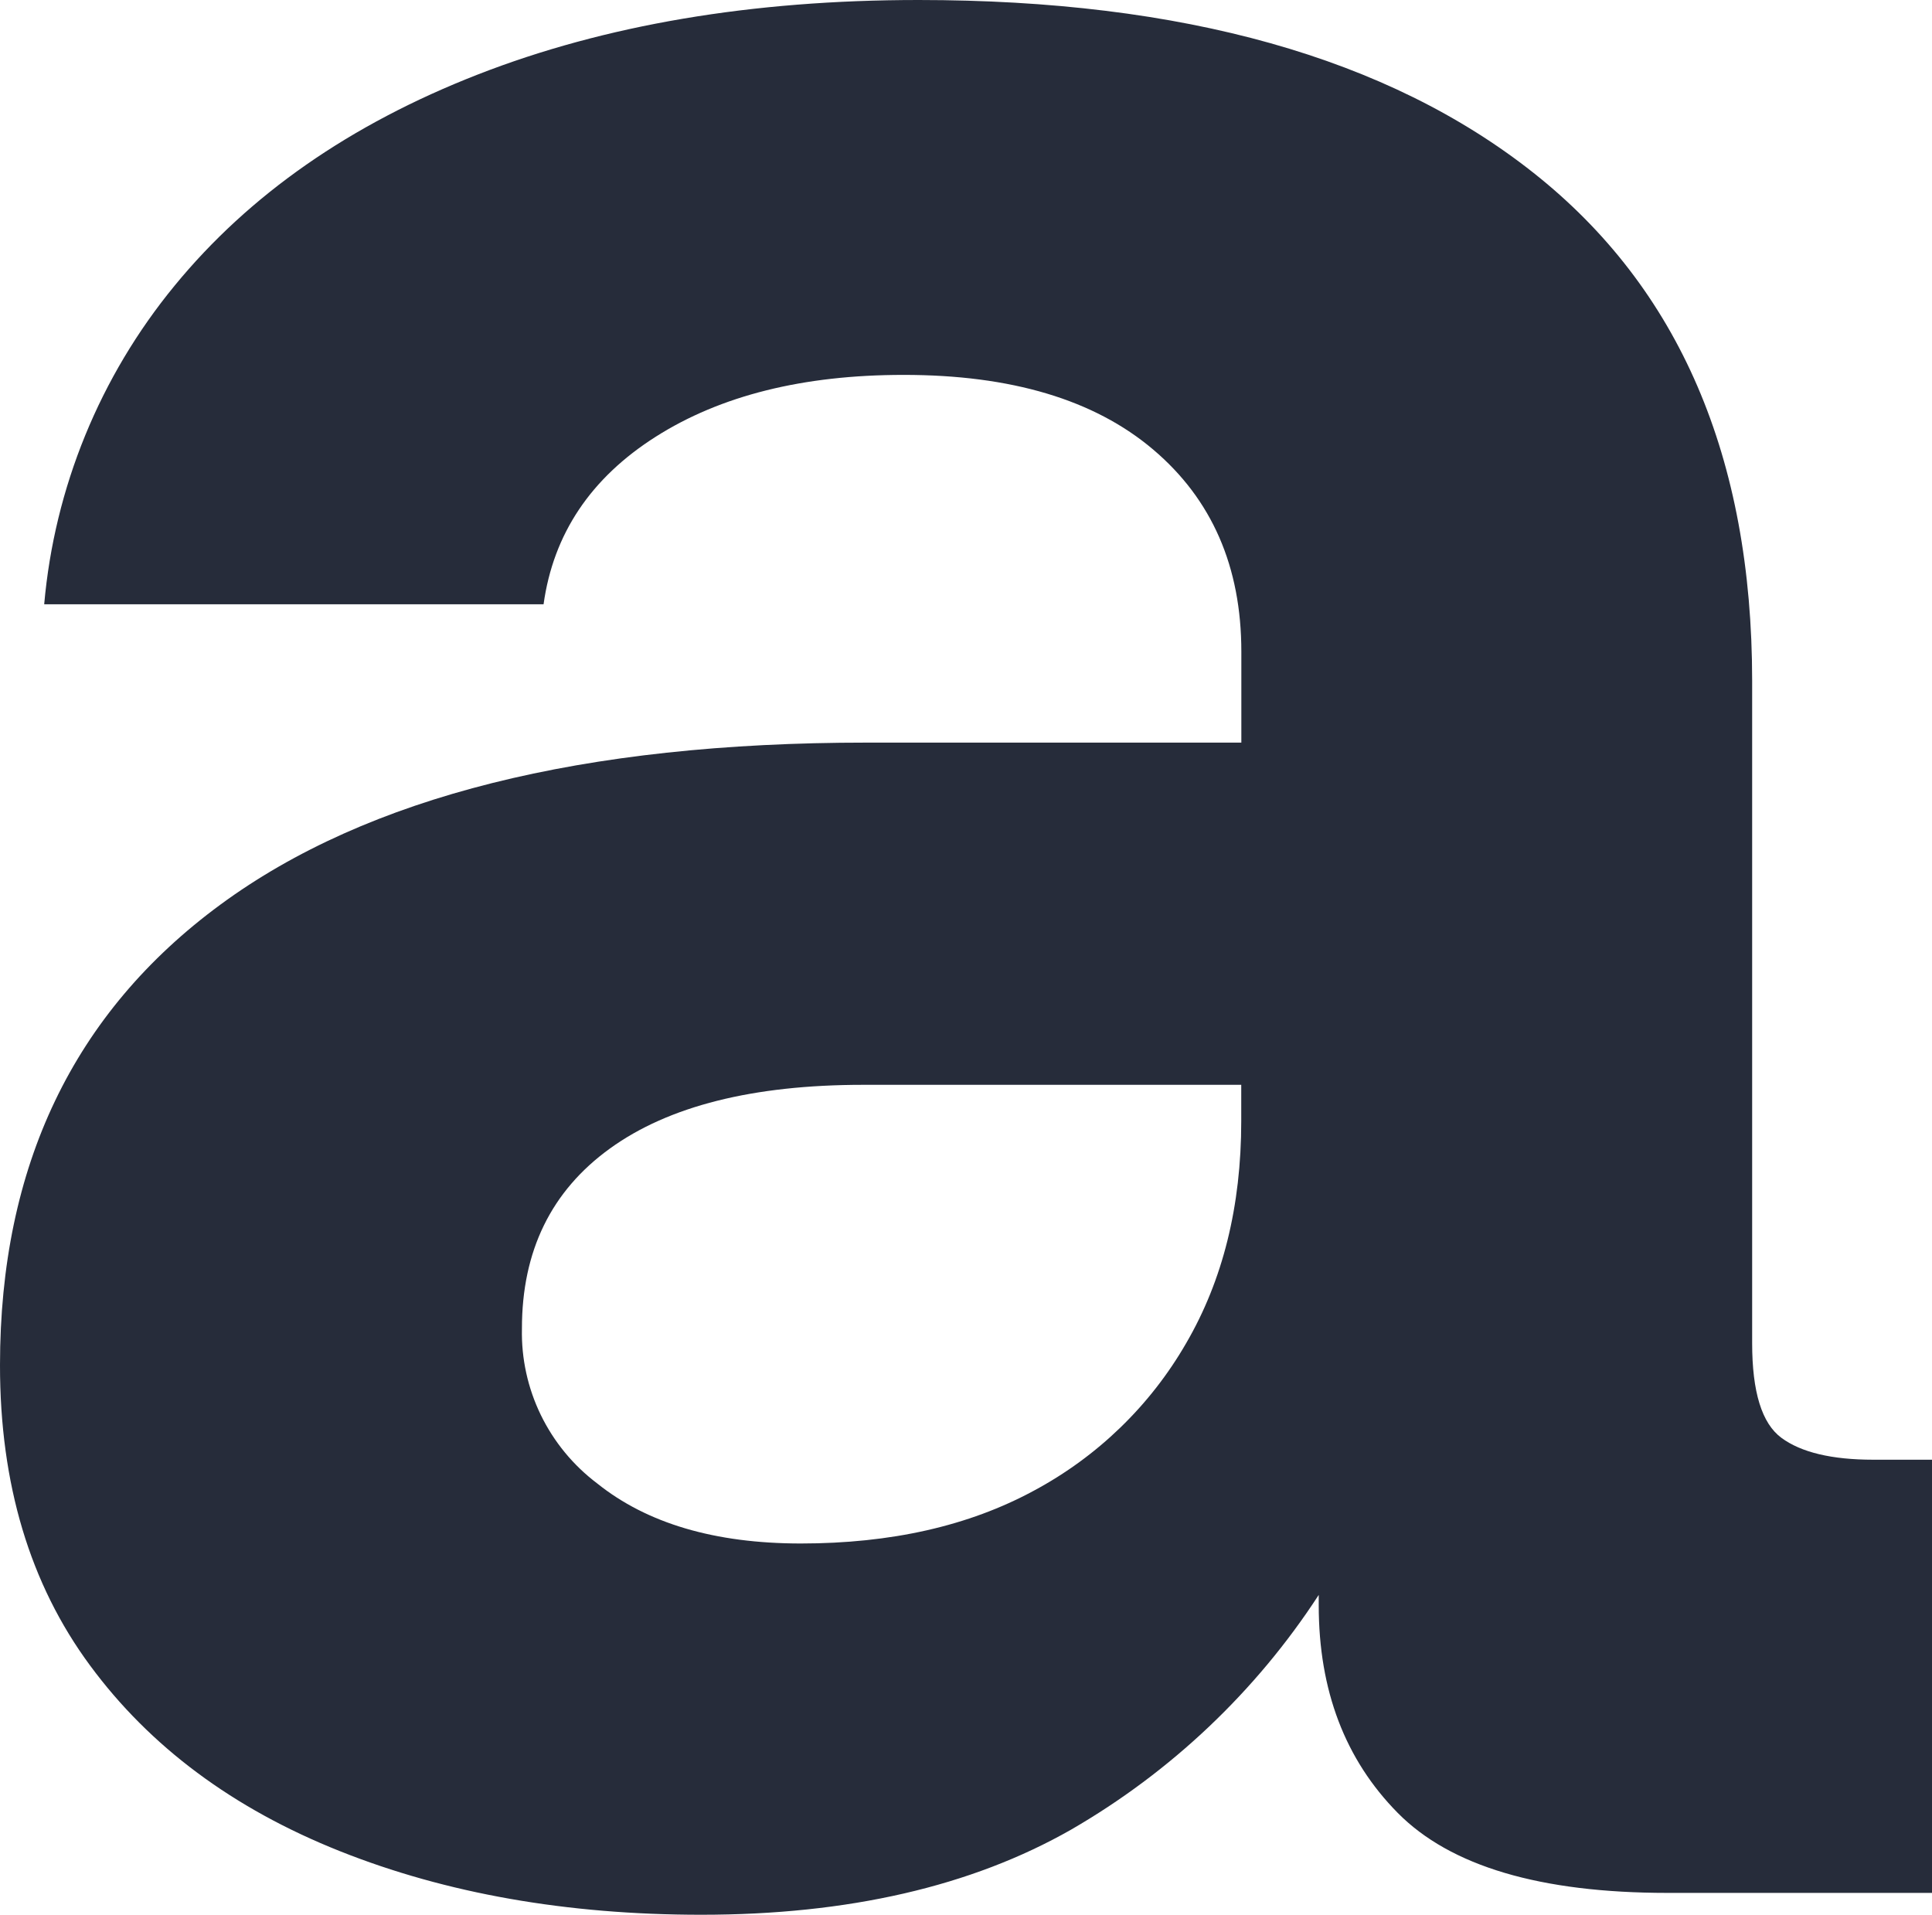 <?xml version="1.0" encoding="utf-8"?>
<svg xmlns="http://www.w3.org/2000/svg" fill="none" height="100%" overflow="visible" preserveAspectRatio="none" style="display: block;" viewBox="0 0 112 111" width="100%">
<path d="M40.659 111C32.856 111 25.866 109.769 19.69 107.308C13.514 104.846 8.69 101.258 5.216 96.543C1.735 91.829 -0.004 86.027 7.08584e-06 79.137C7.08584e-06 67.6 4.261 58.701 12.782 52.438C21.303 46.175 33.791 43.046 50.245 43.05H71.962V37.776C71.962 32.853 70.258 28.947 66.849 26.059C63.441 23.171 58.616 21.729 52.375 21.733C46.557 21.733 41.766 22.93 38.005 25.323C34.243 27.716 32.079 30.952 31.511 35.031H2.562C3.159 28.266 5.79 21.834 10.116 16.568C14.441 11.291 20.297 7.21 27.682 4.326C35.067 1.442 43.588 0 53.246 0C68.572 0 80.457 3.341 88.901 10.022C97.345 16.703 101.57 26.516 101.574 39.46V77.87C101.574 80.687 102.134 82.516 103.272 83.354C104.41 84.193 106.181 84.621 108.598 84.621H112V109.733H96.674C89.293 109.733 84.077 108.186 81.025 105.093C77.974 102 76.448 97.99 76.448 93.062V92.459C72.808 98.054 67.886 102.718 62.084 106.071C56.313 109.357 49.172 111 40.659 111ZM46.41 89.478C51.657 89.478 56.163 88.459 59.929 86.419C63.621 84.443 66.68 81.481 68.761 77.87C70.891 74.213 71.956 69.923 71.956 65V62.888H50.044C43.657 62.888 38.762 64.119 35.357 66.581C31.953 69.043 30.253 72.524 30.257 77.025C30.219 78.756 30.595 80.47 31.353 82.03C32.112 83.589 33.231 84.948 34.621 85.997C37.51 88.314 41.44 89.474 46.41 89.478Z" fill="#262C3A" id="Vector"/>
</svg>